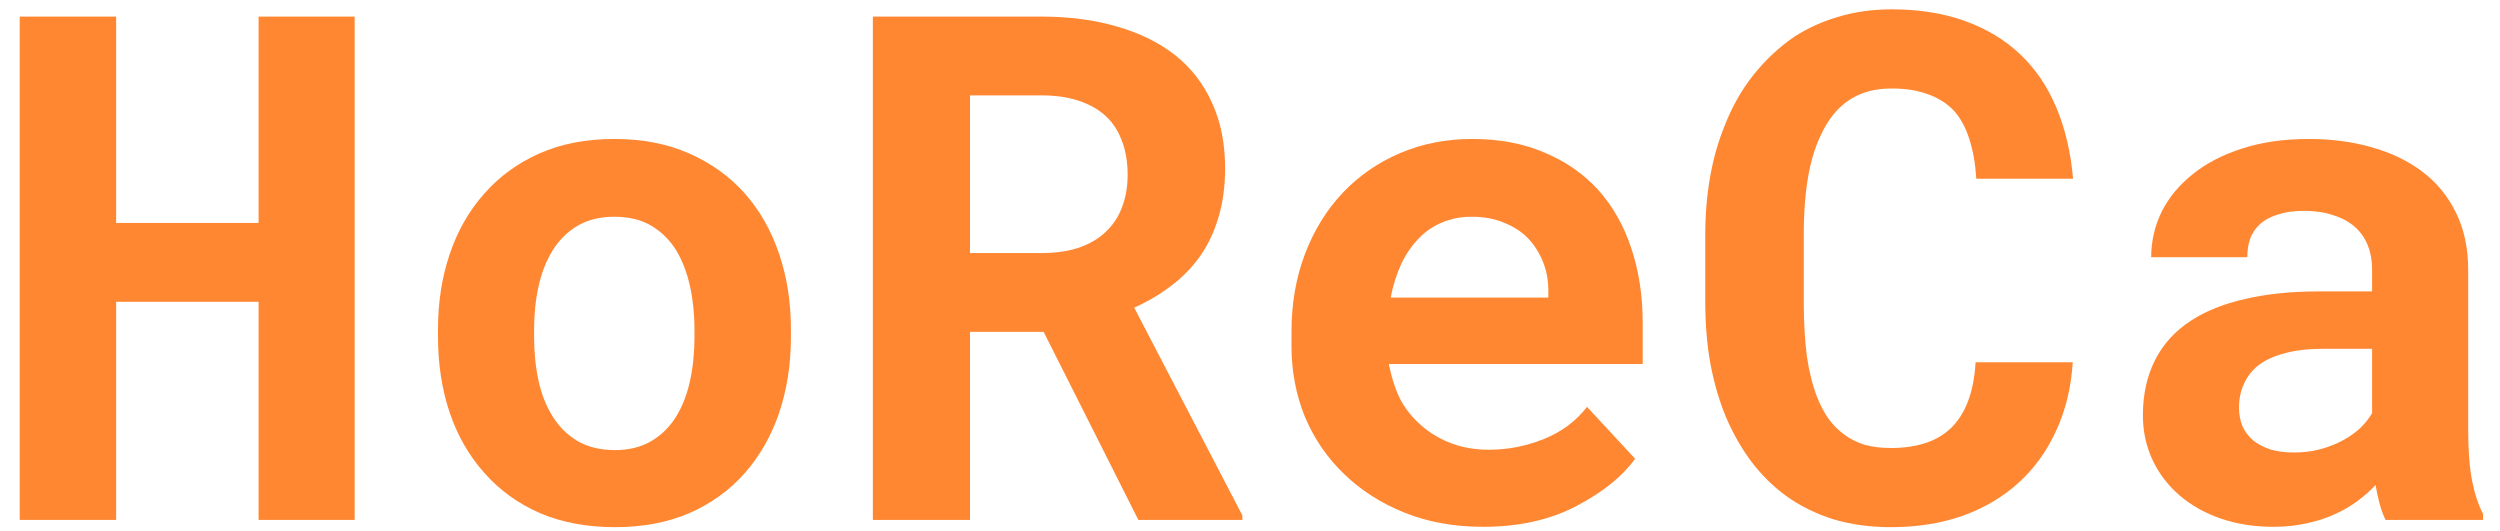 <?xml version="1.0" encoding="UTF-8"?> <svg xmlns="http://www.w3.org/2000/svg" width="113" height="24" viewBox="0 0 113 24" fill="none"><path d="M16.031 23.5H11.688V13.641H5.25V23.5H0.891V0.75H5.25V10.078H11.688V0.75H16.031V23.5Z" fill="#FF8732"></path><path d="M19.797 14.891C19.797 13.662 19.974 12.526 20.328 11.484C20.682 10.432 21.203 9.521 21.891 8.75C22.568 7.979 23.396 7.375 24.375 6.938C25.365 6.5 26.495 6.281 27.766 6.281C29.037 6.281 30.167 6.5 31.156 6.938C32.146 7.375 32.984 7.979 33.672 8.75C34.349 9.521 34.865 10.432 35.219 11.484C35.573 12.526 35.75 13.662 35.75 14.891V15.219C35.75 16.458 35.573 17.604 35.219 18.656C34.865 19.698 34.349 20.604 33.672 21.375C32.995 22.146 32.161 22.75 31.172 23.188C30.182 23.615 29.057 23.828 27.797 23.828C26.526 23.828 25.391 23.615 24.391 23.188C23.401 22.75 22.568 22.146 21.891 21.375C21.203 20.604 20.682 19.698 20.328 18.656C19.974 17.604 19.797 16.458 19.797 15.219V14.891ZM24.141 15.219C24.141 15.927 24.208 16.594 24.344 17.219C24.479 17.833 24.693 18.37 24.984 18.828C25.276 19.297 25.651 19.667 26.109 19.938C26.578 20.208 27.141 20.344 27.797 20.344C28.432 20.344 28.979 20.208 29.438 19.938C29.896 19.667 30.271 19.297 30.562 18.828C30.844 18.37 31.052 17.833 31.188 17.219C31.323 16.594 31.391 15.927 31.391 15.219V14.891C31.391 14.203 31.323 13.552 31.188 12.938C31.052 12.323 30.844 11.781 30.562 11.312C30.271 10.844 29.896 10.474 29.438 10.203C28.979 9.932 28.422 9.797 27.766 9.797C27.12 9.797 26.568 9.932 26.109 10.203C25.651 10.474 25.276 10.844 24.984 11.312C24.693 11.781 24.479 12.323 24.344 12.938C24.208 13.552 24.141 14.203 24.141 14.891V15.219Z" fill="#FF8732"></path><path d="M47.172 15H43.844V23.5H39.453V0.75H47.078C48.339 0.75 49.479 0.901 50.5 1.203C51.521 1.495 52.396 1.927 53.125 2.5C53.844 3.073 54.396 3.786 54.781 4.641C55.177 5.495 55.375 6.484 55.375 7.609C55.375 8.422 55.276 9.156 55.078 9.812C54.891 10.458 54.62 11.037 54.266 11.547C53.901 12.068 53.464 12.521 52.953 12.906C52.453 13.292 51.891 13.625 51.266 13.906L56.156 23.297V23.5H51.453L47.172 15ZM43.844 11.438H47.094C47.771 11.438 48.365 11.344 48.875 11.156C49.396 10.958 49.818 10.677 50.141 10.312C50.411 10.021 50.615 9.672 50.75 9.266C50.896 8.859 50.969 8.406 50.969 7.906C50.969 7.302 50.875 6.771 50.688 6.312C50.51 5.844 50.24 5.458 49.875 5.156C49.552 4.885 49.156 4.677 48.688 4.531C48.219 4.385 47.682 4.312 47.078 4.312H43.844V11.438Z" fill="#FF8732"></path><path d="M67.031 23.812C65.729 23.812 64.547 23.599 63.484 23.172C62.422 22.745 61.51 22.162 60.75 21.422C59.99 20.693 59.401 19.833 58.984 18.844C58.578 17.844 58.375 16.776 58.375 15.641V15.016C58.375 13.724 58.578 12.547 58.984 11.484C59.391 10.412 59.958 9.49 60.688 8.719C61.417 7.948 62.281 7.349 63.281 6.922C64.281 6.495 65.37 6.281 66.547 6.281C67.766 6.281 68.849 6.484 69.797 6.891C70.755 7.286 71.568 7.849 72.234 8.578C72.891 9.307 73.391 10.188 73.734 11.219C74.078 12.24 74.25 13.37 74.25 14.609V16.453H62.781V16.5C62.927 17.177 63.115 17.724 63.344 18.141C63.573 18.547 63.88 18.917 64.266 19.25C64.662 19.594 65.115 19.859 65.625 20.047C66.135 20.234 66.693 20.328 67.297 20.328C68.151 20.328 68.979 20.167 69.781 19.844C70.583 19.521 71.234 19.037 71.734 18.391L73.906 20.734C73.354 21.516 72.479 22.224 71.281 22.859C70.083 23.495 68.667 23.812 67.031 23.812ZM66.516 9.797C66.026 9.797 65.578 9.885 65.172 10.062C64.766 10.229 64.412 10.474 64.109 10.797C63.797 11.12 63.536 11.505 63.328 11.953C63.12 12.401 62.964 12.901 62.859 13.453H69.984V13.109C69.984 12.651 69.901 12.219 69.734 11.812C69.568 11.406 69.338 11.052 69.047 10.75C68.755 10.458 68.396 10.229 67.969 10.062C67.552 9.885 67.068 9.797 66.516 9.797Z" fill="#FF8732"></path><path d="M93.688 16.375C93.615 17.521 93.365 18.552 92.938 19.469C92.521 20.385 91.958 21.167 91.25 21.812C90.542 22.458 89.698 22.958 88.719 23.312C87.74 23.656 86.656 23.828 85.469 23.828C84.531 23.828 83.662 23.708 82.859 23.469C82.068 23.219 81.354 22.865 80.719 22.406C80.135 21.979 79.615 21.463 79.156 20.859C78.708 20.255 78.328 19.588 78.016 18.859C77.713 18.13 77.479 17.328 77.312 16.453C77.156 15.578 77.078 14.651 77.078 13.672V10.609C77.078 9.693 77.151 8.823 77.297 8C77.443 7.167 77.662 6.396 77.953 5.688C78.287 4.823 78.724 4.052 79.266 3.375C79.807 2.698 80.422 2.125 81.109 1.656C81.724 1.26 82.396 0.958 83.125 0.75C83.865 0.531 84.656 0.422 85.5 0.422C86.75 0.422 87.859 0.599 88.828 0.953C89.807 1.307 90.641 1.812 91.328 2.469C92.016 3.125 92.557 3.927 92.953 4.875C93.349 5.823 93.599 6.891 93.703 8.078H89.328C89.287 7.401 89.182 6.807 89.016 6.297C88.859 5.786 88.63 5.359 88.328 5.016C88.016 4.682 87.625 4.432 87.156 4.266C86.698 4.089 86.146 4 85.5 4C85.156 4 84.833 4.036 84.531 4.109C84.24 4.182 83.969 4.292 83.719 4.438C83.292 4.688 82.927 5.047 82.625 5.516C82.333 5.974 82.099 6.51 81.922 7.125C81.787 7.604 81.688 8.135 81.625 8.719C81.562 9.292 81.531 9.911 81.531 10.578V13.672C81.531 14.578 81.578 15.391 81.672 16.109C81.776 16.818 81.932 17.438 82.141 17.969C82.287 18.333 82.458 18.656 82.656 18.938C82.865 19.219 83.099 19.453 83.359 19.641C83.641 19.849 83.953 20.005 84.297 20.109C84.651 20.203 85.042 20.25 85.469 20.25C86.042 20.25 86.557 20.177 87.016 20.031C87.474 19.885 87.865 19.656 88.188 19.344C88.51 19.031 88.766 18.63 88.953 18.141C89.141 17.651 89.255 17.062 89.297 16.375H93.688Z" fill="#FF8732"></path><path d="M107.828 23.5C107.724 23.292 107.635 23.052 107.562 22.781C107.49 22.51 107.427 22.224 107.375 21.922C107.135 22.182 106.859 22.427 106.547 22.656C106.234 22.885 105.891 23.083 105.516 23.25C105.13 23.427 104.708 23.562 104.25 23.656C103.792 23.76 103.297 23.812 102.766 23.812C101.901 23.812 101.104 23.688 100.375 23.438C99.656 23.188 99.037 22.838 98.516 22.391C97.995 21.943 97.588 21.412 97.297 20.797C97.005 20.172 96.859 19.495 96.859 18.766C96.859 17.828 97.042 17 97.406 16.281C97.771 15.552 98.318 14.953 99.047 14.484C99.703 14.057 100.51 13.734 101.469 13.516C102.438 13.287 103.547 13.172 104.797 13.172H107.219V12.172C107.219 11.776 107.156 11.422 107.031 11.109C106.906 10.787 106.719 10.51 106.469 10.281C106.208 10.042 105.88 9.859 105.484 9.734C105.099 9.599 104.646 9.531 104.125 9.531C103.667 9.531 103.271 9.589 102.938 9.703C102.604 9.807 102.333 9.958 102.125 10.156C101.938 10.333 101.797 10.547 101.703 10.797C101.62 11.047 101.578 11.323 101.578 11.625H97.234C97.234 10.906 97.391 10.224 97.703 9.578C98.026 8.932 98.495 8.365 99.109 7.875C99.713 7.385 100.453 7 101.328 6.719C102.214 6.427 103.224 6.281 104.359 6.281C105.38 6.281 106.328 6.406 107.203 6.656C108.089 6.906 108.854 7.276 109.5 7.766C110.146 8.255 110.651 8.875 111.016 9.625C111.38 10.365 111.562 11.224 111.562 12.203V19.453C111.562 20.359 111.62 21.109 111.734 21.703C111.849 22.297 112.016 22.807 112.234 23.234V23.5H107.828ZM103.688 20.453C104.125 20.453 104.531 20.401 104.906 20.297C105.281 20.193 105.62 20.057 105.922 19.891C106.224 19.724 106.484 19.537 106.703 19.328C106.922 19.109 107.094 18.891 107.219 18.672V15.766H105C104.323 15.766 103.745 15.833 103.266 15.969C102.786 16.094 102.396 16.271 102.094 16.5C101.792 16.74 101.568 17.026 101.422 17.359C101.276 17.682 101.203 18.037 101.203 18.422C101.203 18.724 101.255 19.005 101.359 19.266C101.474 19.516 101.635 19.729 101.844 19.906C102.052 20.073 102.307 20.208 102.609 20.312C102.922 20.406 103.281 20.453 103.688 20.453Z" fill="#FF8732"></path></svg> 